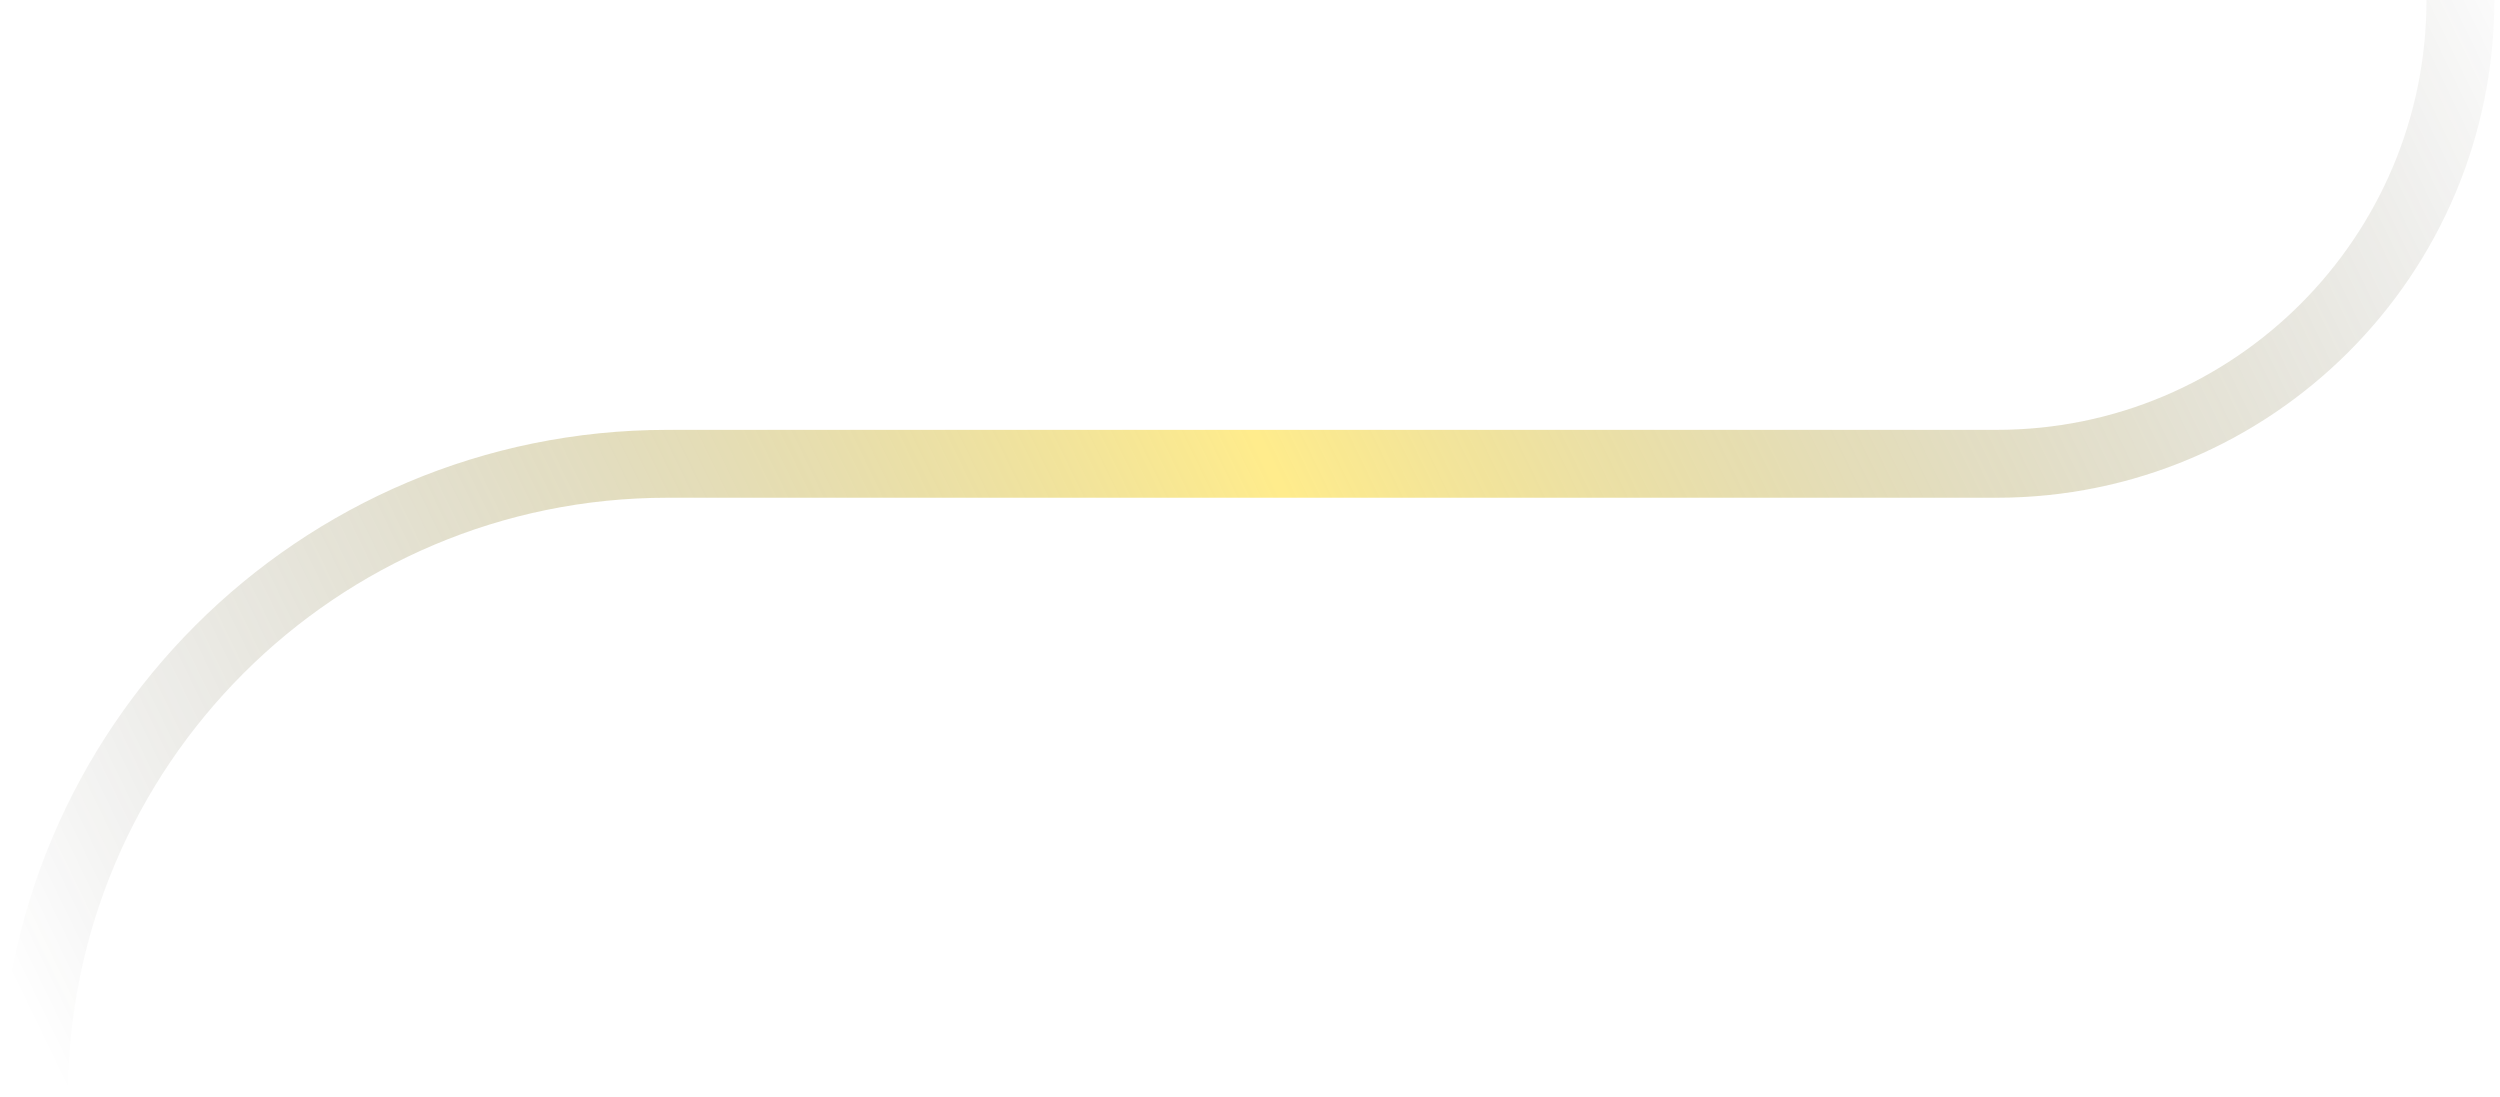 <svg width="221" height="97" viewBox="0 0 221 97" fill="none" xmlns="http://www.w3.org/2000/svg">
<path d="M217.5 0V0C217.5 22.644 199.144 41 176.5 41H59C28.072 41 3 66.072 3 97V97" stroke="url(#paint0_linear_10330_506)" stroke-width="6"/>
<defs>
<linearGradient id="paint0_linear_10330_506" x1="221" y1="-9.5" x2="5" y2="95" gradientUnits="userSpaceOnUse">
<stop stop-color="#191B1A" stop-opacity="0"/>
<stop offset="0.5" stop-color="#FFD918" stop-opacity="0.5"/>
<stop offset="1" stop-color="#191B1A" stop-opacity="0"/>
</linearGradient>
</defs>
</svg>

